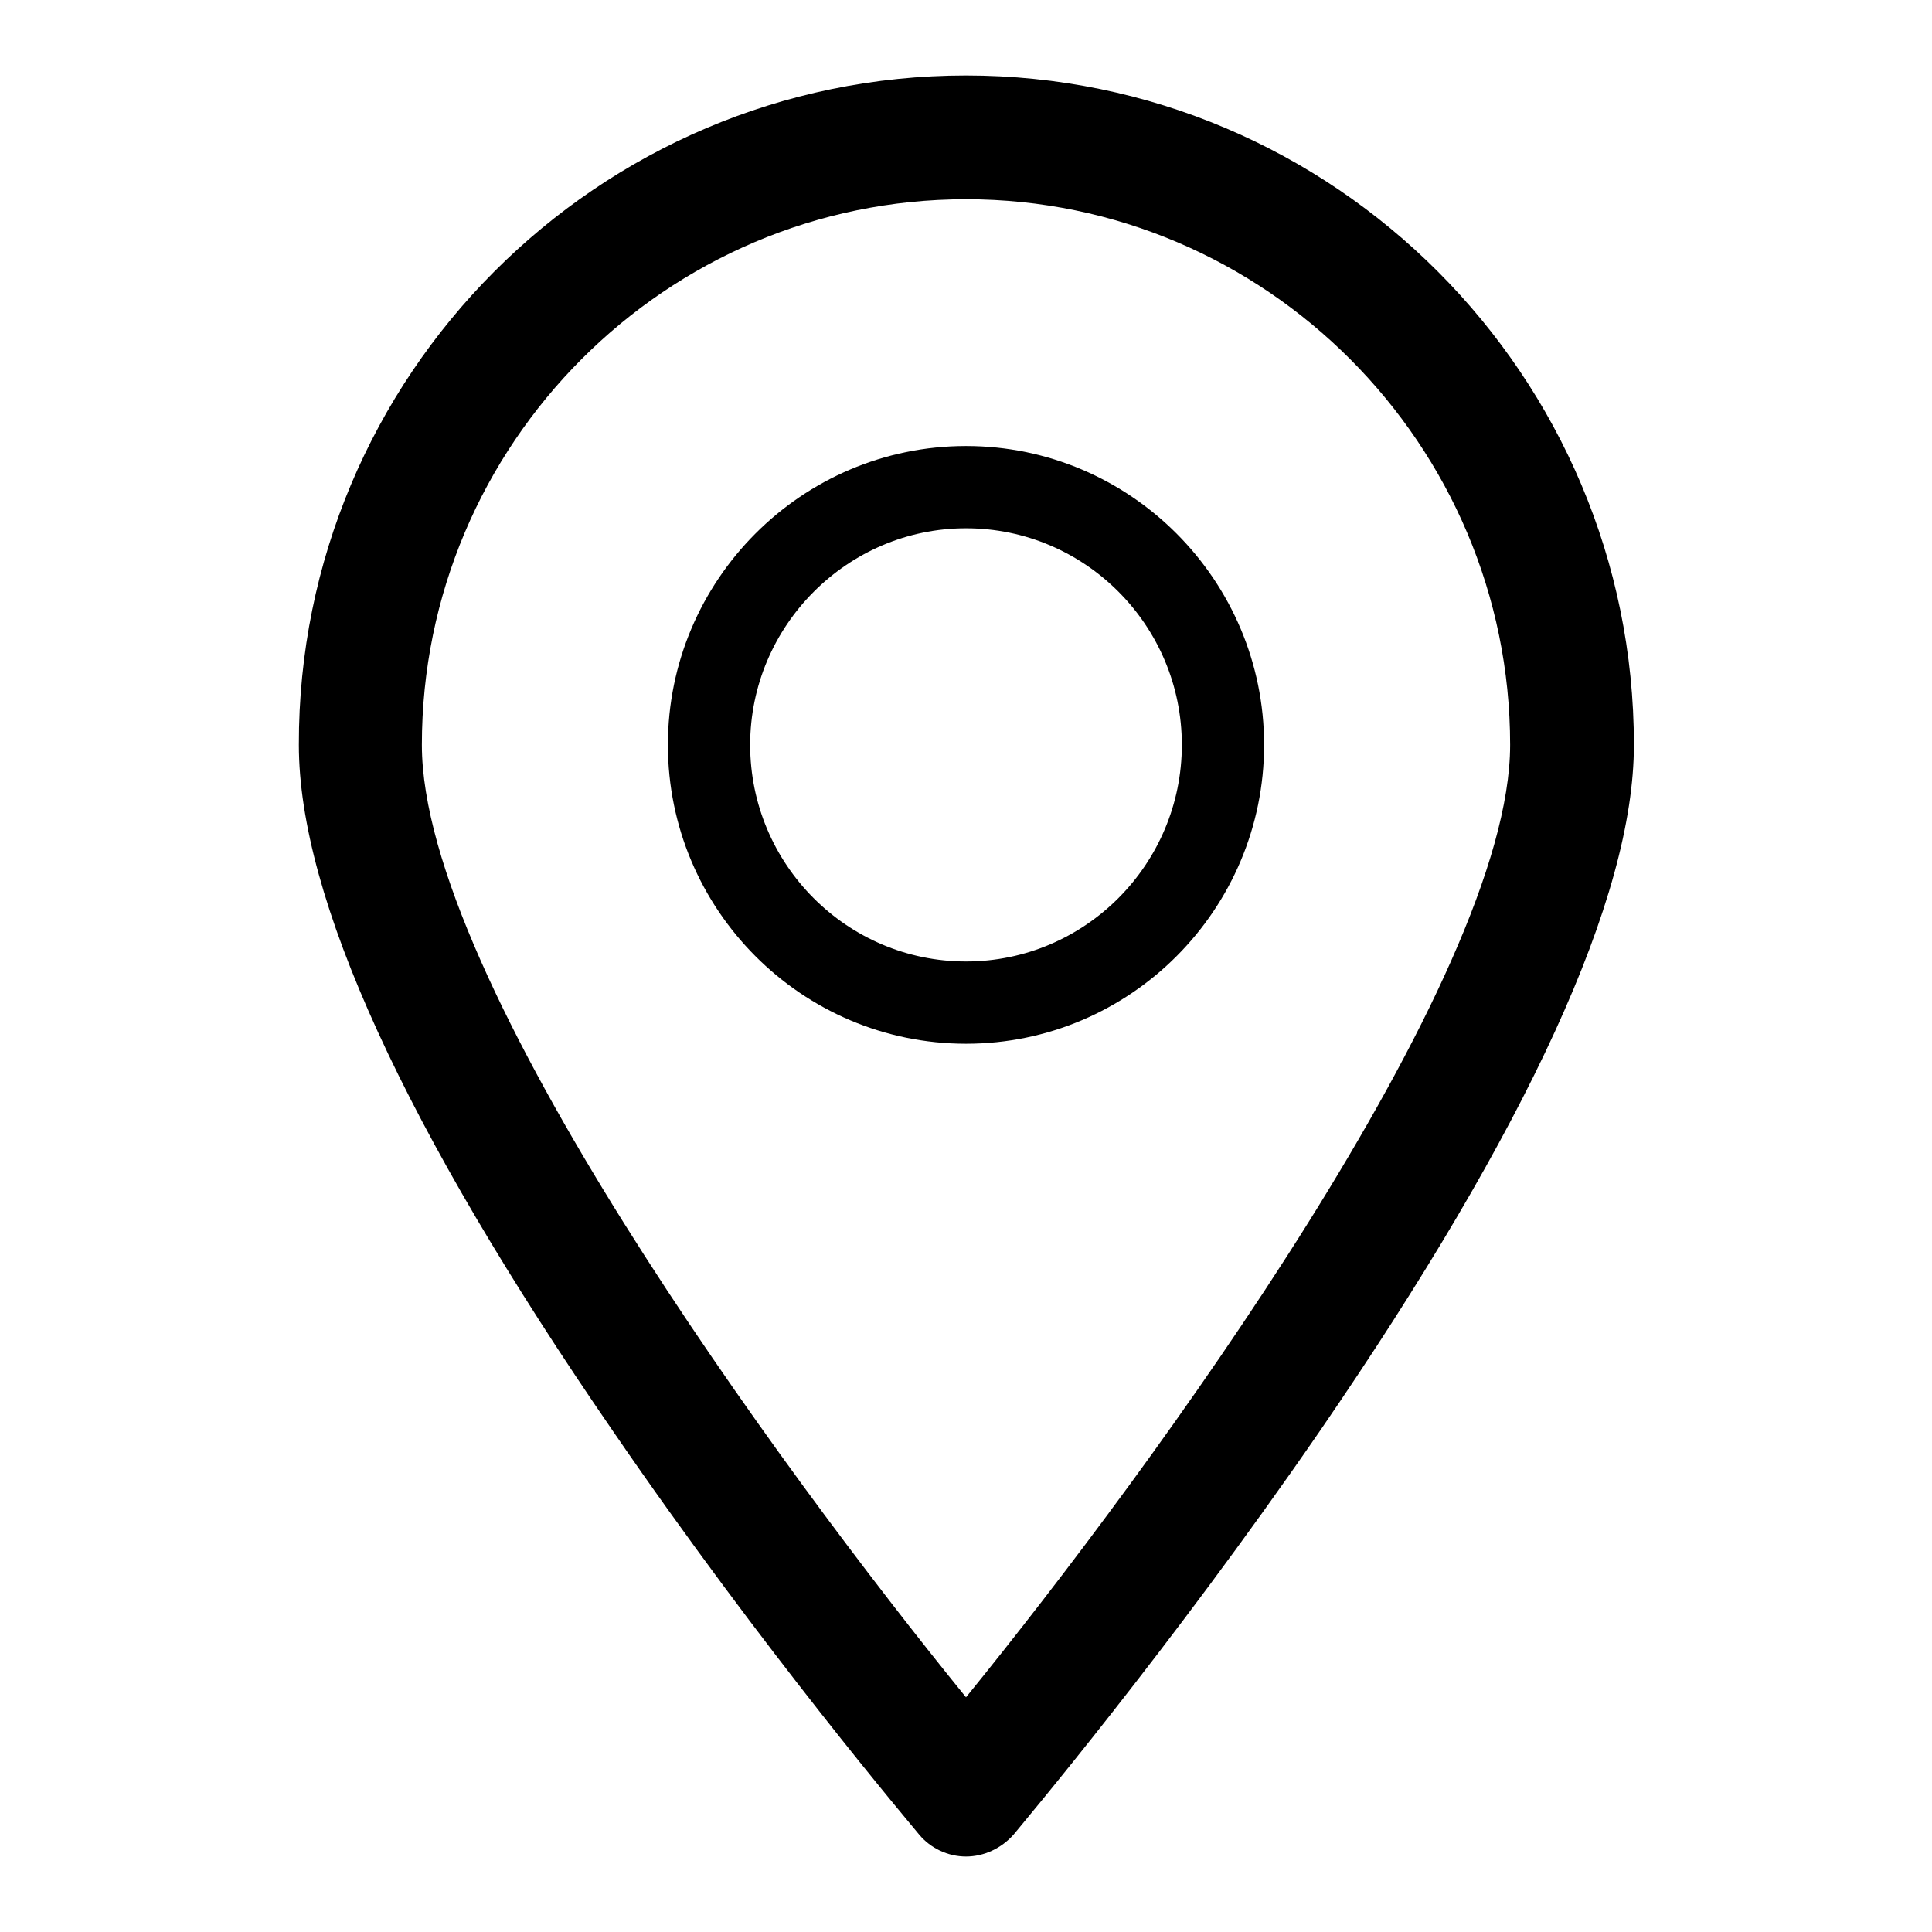 <?xml version="1.0" encoding="utf-8"?>
<!-- Svg Vector Icons : http://www.onlinewebfonts.com/icon -->
<!DOCTYPE svg PUBLIC "-//W3C//DTD SVG 1.1//EN" "http://www.w3.org/Graphics/SVG/1.1/DTD/svg11.dtd">
<svg version="1.1" xmlns="http://www.w3.org/2000/svg" xmlns:xlink="http://www.w3.org/1999/xlink" x="0px" y="0px" viewBox="0 0 256 256" enable-background="new 0 0 256 256" xml:space="preserve">
<g><g><path fill="#000000" d="M128,246c-2.4,0-4.7-1.1-6.2-2.9c-0.8-1-20.6-24.3-40.6-53.5c-27.6-40.1-41.6-70.7-41.6-90.9C39.5,49.8,79.2,10,128,10c48.8,0,88.5,39.8,88.5,88.7c0,20.2-14,50.7-41.6,90.9c-20.1,29.2-39.8,52.5-40.6,53.5C132.7,244.9,130.4,246,128,246L128,246z M128,26.4c-39.7,0-72.1,32.4-72.1,72.3c0,31.1,47.3,95.7,72.1,126.2c24.7-30.4,72.1-95.1,72.1-126.2C200.1,58.9,167.7,26.4,128,26.4L128,26.4z"/><path fill="#000000" d="M128,138.3c-21.8,0-39.5-17.8-39.5-39.6c0-21.8,17.7-39.6,39.5-39.6s39.5,17.8,39.5,39.6C167.5,120.5,149.8,138.3,128,138.3L128,138.3z M128,70c-15.7,0-28.6,12.9-28.6,28.7s12.8,28.7,28.6,28.7c15.8,0,28.6-12.9,28.6-28.7S143.8,70,128,70L128,70z"/></g></g>
</svg>